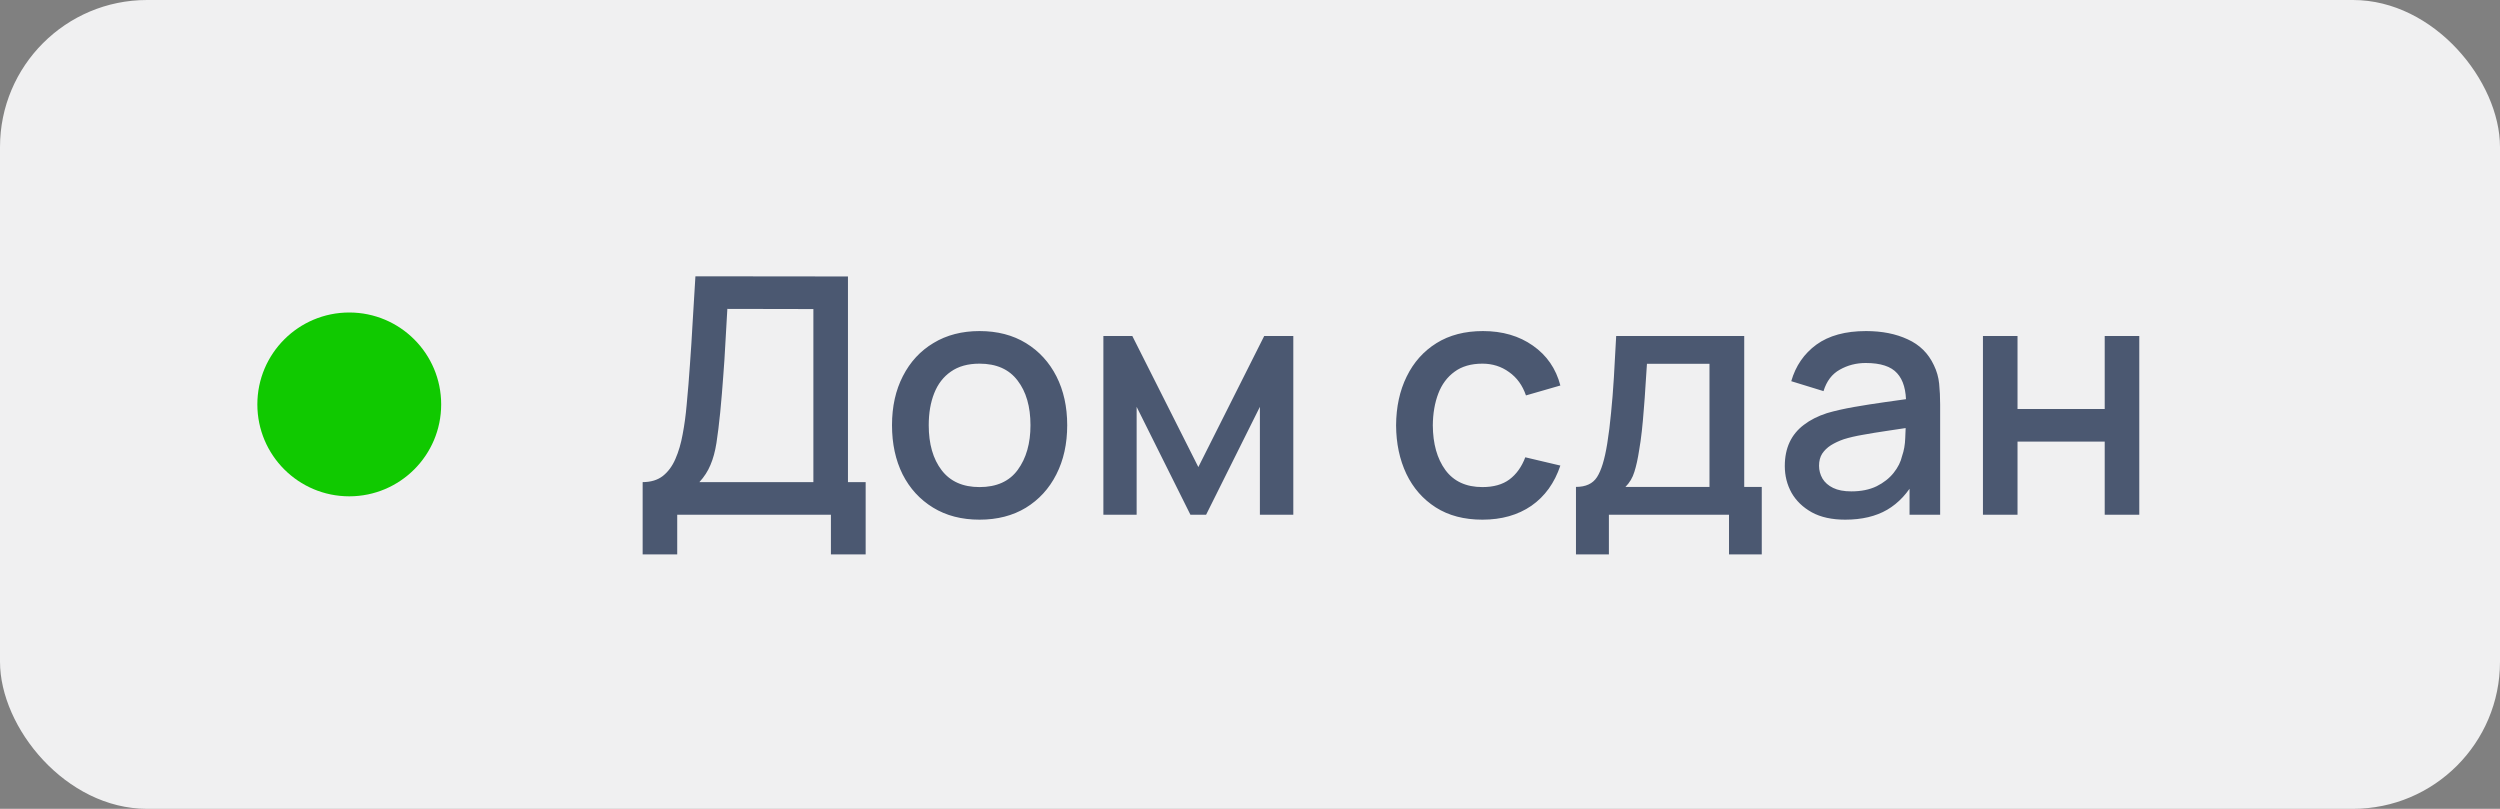 <?xml version="1.0" encoding="UTF-8"?> <svg xmlns="http://www.w3.org/2000/svg" width="136" height="44" viewBox="0 0 136 44" fill="none"><rect x="0" y="0" width="136" height="44" fill="#808080" stroke="none"/><rect width="136" height="44" rx="8" fill="#FCFCFD" fill-opacity="0.9"></rect><circle cx="5" cy="5" r="5" transform="matrix(1 0 0 -1 14 27)" fill="#10C900"></circle><path opacity="0.8" d="M34.96 30.16V26.227C35.404 26.227 35.77 26.116 36.058 25.894C36.346 25.666 36.574 25.357 36.742 24.967C36.916 24.571 37.048 24.121 37.138 23.617C37.234 23.113 37.306 22.582 37.354 22.024C37.426 21.268 37.486 20.53 37.534 19.81C37.588 19.084 37.636 18.334 37.678 17.56C37.726 16.786 37.777 15.943 37.831 15.031L46.129 15.04V26.227H47.092V30.16H45.202V28H36.841V30.16H34.96ZM38.047 26.227H44.248V16.813L39.568 16.804C39.526 17.464 39.49 18.091 39.46 18.685C39.43 19.279 39.391 19.879 39.343 20.485C39.301 21.085 39.247 21.73 39.181 22.42C39.115 23.08 39.046 23.641 38.974 24.103C38.902 24.559 38.794 24.955 38.65 25.291C38.512 25.627 38.311 25.939 38.047 26.227ZM53.286 28.27C52.314 28.27 51.471 28.051 50.757 27.613C50.043 27.175 49.491 26.572 49.101 25.804C48.717 25.03 48.525 24.139 48.525 23.131C48.525 22.117 48.723 21.226 49.119 20.458C49.515 19.684 50.07 19.084 50.784 18.658C51.498 18.226 52.332 18.01 53.286 18.01C54.258 18.01 55.101 18.229 55.815 18.667C56.529 19.105 57.081 19.708 57.471 20.476C57.861 21.244 58.056 22.129 58.056 23.131C58.056 24.145 57.858 25.039 57.462 25.813C57.072 26.581 56.52 27.184 55.806 27.622C55.092 28.054 54.252 28.27 53.286 28.27ZM53.286 26.497C54.216 26.497 54.909 26.185 55.365 25.561C55.827 24.931 56.058 24.121 56.058 23.131C56.058 22.117 55.824 21.307 55.356 20.701C54.894 20.089 54.204 19.783 53.286 19.783C52.656 19.783 52.137 19.927 51.729 20.215C51.321 20.497 51.018 20.89 50.82 21.394C50.622 21.892 50.523 22.471 50.523 23.131C50.523 24.151 50.757 24.967 51.225 25.579C51.693 26.191 52.38 26.497 53.286 26.497ZM60.024 28V18.28H61.599L65.19 25.408L68.772 18.28H70.356V28H68.538V22.132L65.613 28H64.758L61.833 22.132V28H60.024ZM80.645 28.27C79.649 28.27 78.803 28.048 78.107 27.604C77.411 27.16 76.877 26.551 76.505 25.777C76.139 25.003 75.953 24.124 75.947 23.14C75.953 22.138 76.145 21.253 76.523 20.485C76.901 19.711 77.441 19.105 78.143 18.667C78.845 18.229 79.688 18.01 80.672 18.01C81.734 18.01 82.64 18.274 83.39 18.802C84.146 19.33 84.644 20.053 84.884 20.971L83.012 21.511C82.826 20.965 82.52 20.542 82.094 20.242C81.674 19.936 81.191 19.783 80.645 19.783C80.027 19.783 79.52 19.93 79.124 20.224C78.728 20.512 78.434 20.908 78.242 21.412C78.05 21.916 77.951 22.492 77.945 23.14C77.951 24.142 78.179 24.952 78.629 25.57C79.085 26.188 79.757 26.497 80.645 26.497C81.251 26.497 81.74 26.359 82.112 26.083C82.49 25.801 82.778 25.399 82.976 24.877L84.884 25.327C84.566 26.275 84.041 27.004 83.309 27.514C82.577 28.018 81.689 28.27 80.645 28.27ZM85.733 30.16V26.488C86.267 26.488 86.648 26.311 86.876 25.957C87.11 25.597 87.296 24.988 87.434 24.13C87.518 23.608 87.587 23.053 87.641 22.465C87.701 21.877 87.752 21.241 87.794 20.557C87.836 19.867 87.878 19.108 87.92 18.28H94.886V26.488H95.84V30.16H94.058V28H87.524V30.16H85.733ZM88.424 26.488H92.996V19.792H89.594C89.57 20.188 89.543 20.596 89.513 21.016C89.489 21.436 89.459 21.853 89.423 22.267C89.393 22.681 89.357 23.077 89.315 23.455C89.273 23.833 89.225 24.175 89.171 24.481C89.099 24.955 89.012 25.351 88.91 25.669C88.814 25.987 88.652 26.26 88.424 26.488ZM100.378 28.27C99.658 28.27 99.055 28.138 98.569 27.874C98.083 27.604 97.714 27.25 97.462 26.812C97.216 26.368 97.093 25.882 97.093 25.354C97.093 24.862 97.18 24.43 97.354 24.058C97.528 23.686 97.786 23.371 98.128 23.113C98.47 22.849 98.89 22.636 99.388 22.474C99.82 22.348 100.309 22.237 100.855 22.141C101.401 22.045 101.974 21.955 102.574 21.871C103.18 21.787 103.78 21.703 104.374 21.619L103.69 21.997C103.702 21.235 103.54 20.671 103.204 20.305C102.874 19.933 102.304 19.747 101.494 19.747C100.984 19.747 100.516 19.867 100.09 20.107C99.664 20.341 99.367 20.731 99.199 21.277L97.444 20.737C97.684 19.903 98.14 19.24 98.812 18.748C99.49 18.256 100.39 18.01 101.512 18.01C102.382 18.01 103.138 18.16 103.78 18.46C104.428 18.754 104.902 19.222 105.202 19.864C105.358 20.182 105.454 20.518 105.49 20.872C105.526 21.226 105.544 21.607 105.544 22.015V28H103.879V25.777L104.203 26.065C103.801 26.809 103.288 27.364 102.664 27.73C102.046 28.09 101.284 28.27 100.378 28.27ZM100.711 26.731C101.245 26.731 101.704 26.638 102.088 26.452C102.472 26.26 102.781 26.017 103.015 25.723C103.249 25.429 103.402 25.123 103.474 24.805C103.576 24.517 103.633 24.193 103.645 23.833C103.663 23.473 103.672 23.185 103.672 22.969L104.284 23.194C103.69 23.284 103.15 23.365 102.664 23.437C102.178 23.509 101.737 23.581 101.341 23.653C100.951 23.719 100.603 23.8 100.297 23.896C100.039 23.986 99.808 24.094 99.604 24.22C99.406 24.346 99.247 24.499 99.127 24.679C99.013 24.859 98.956 25.078 98.956 25.336C98.956 25.588 99.019 25.822 99.145 26.038C99.271 26.248 99.463 26.416 99.721 26.542C99.979 26.668 100.309 26.731 100.711 26.731ZM107.872 28V18.28H109.753V22.249H114.496V18.28H116.377V28H114.496V24.022H109.753V28H107.872Z" fill="#223351"></path></svg> 
